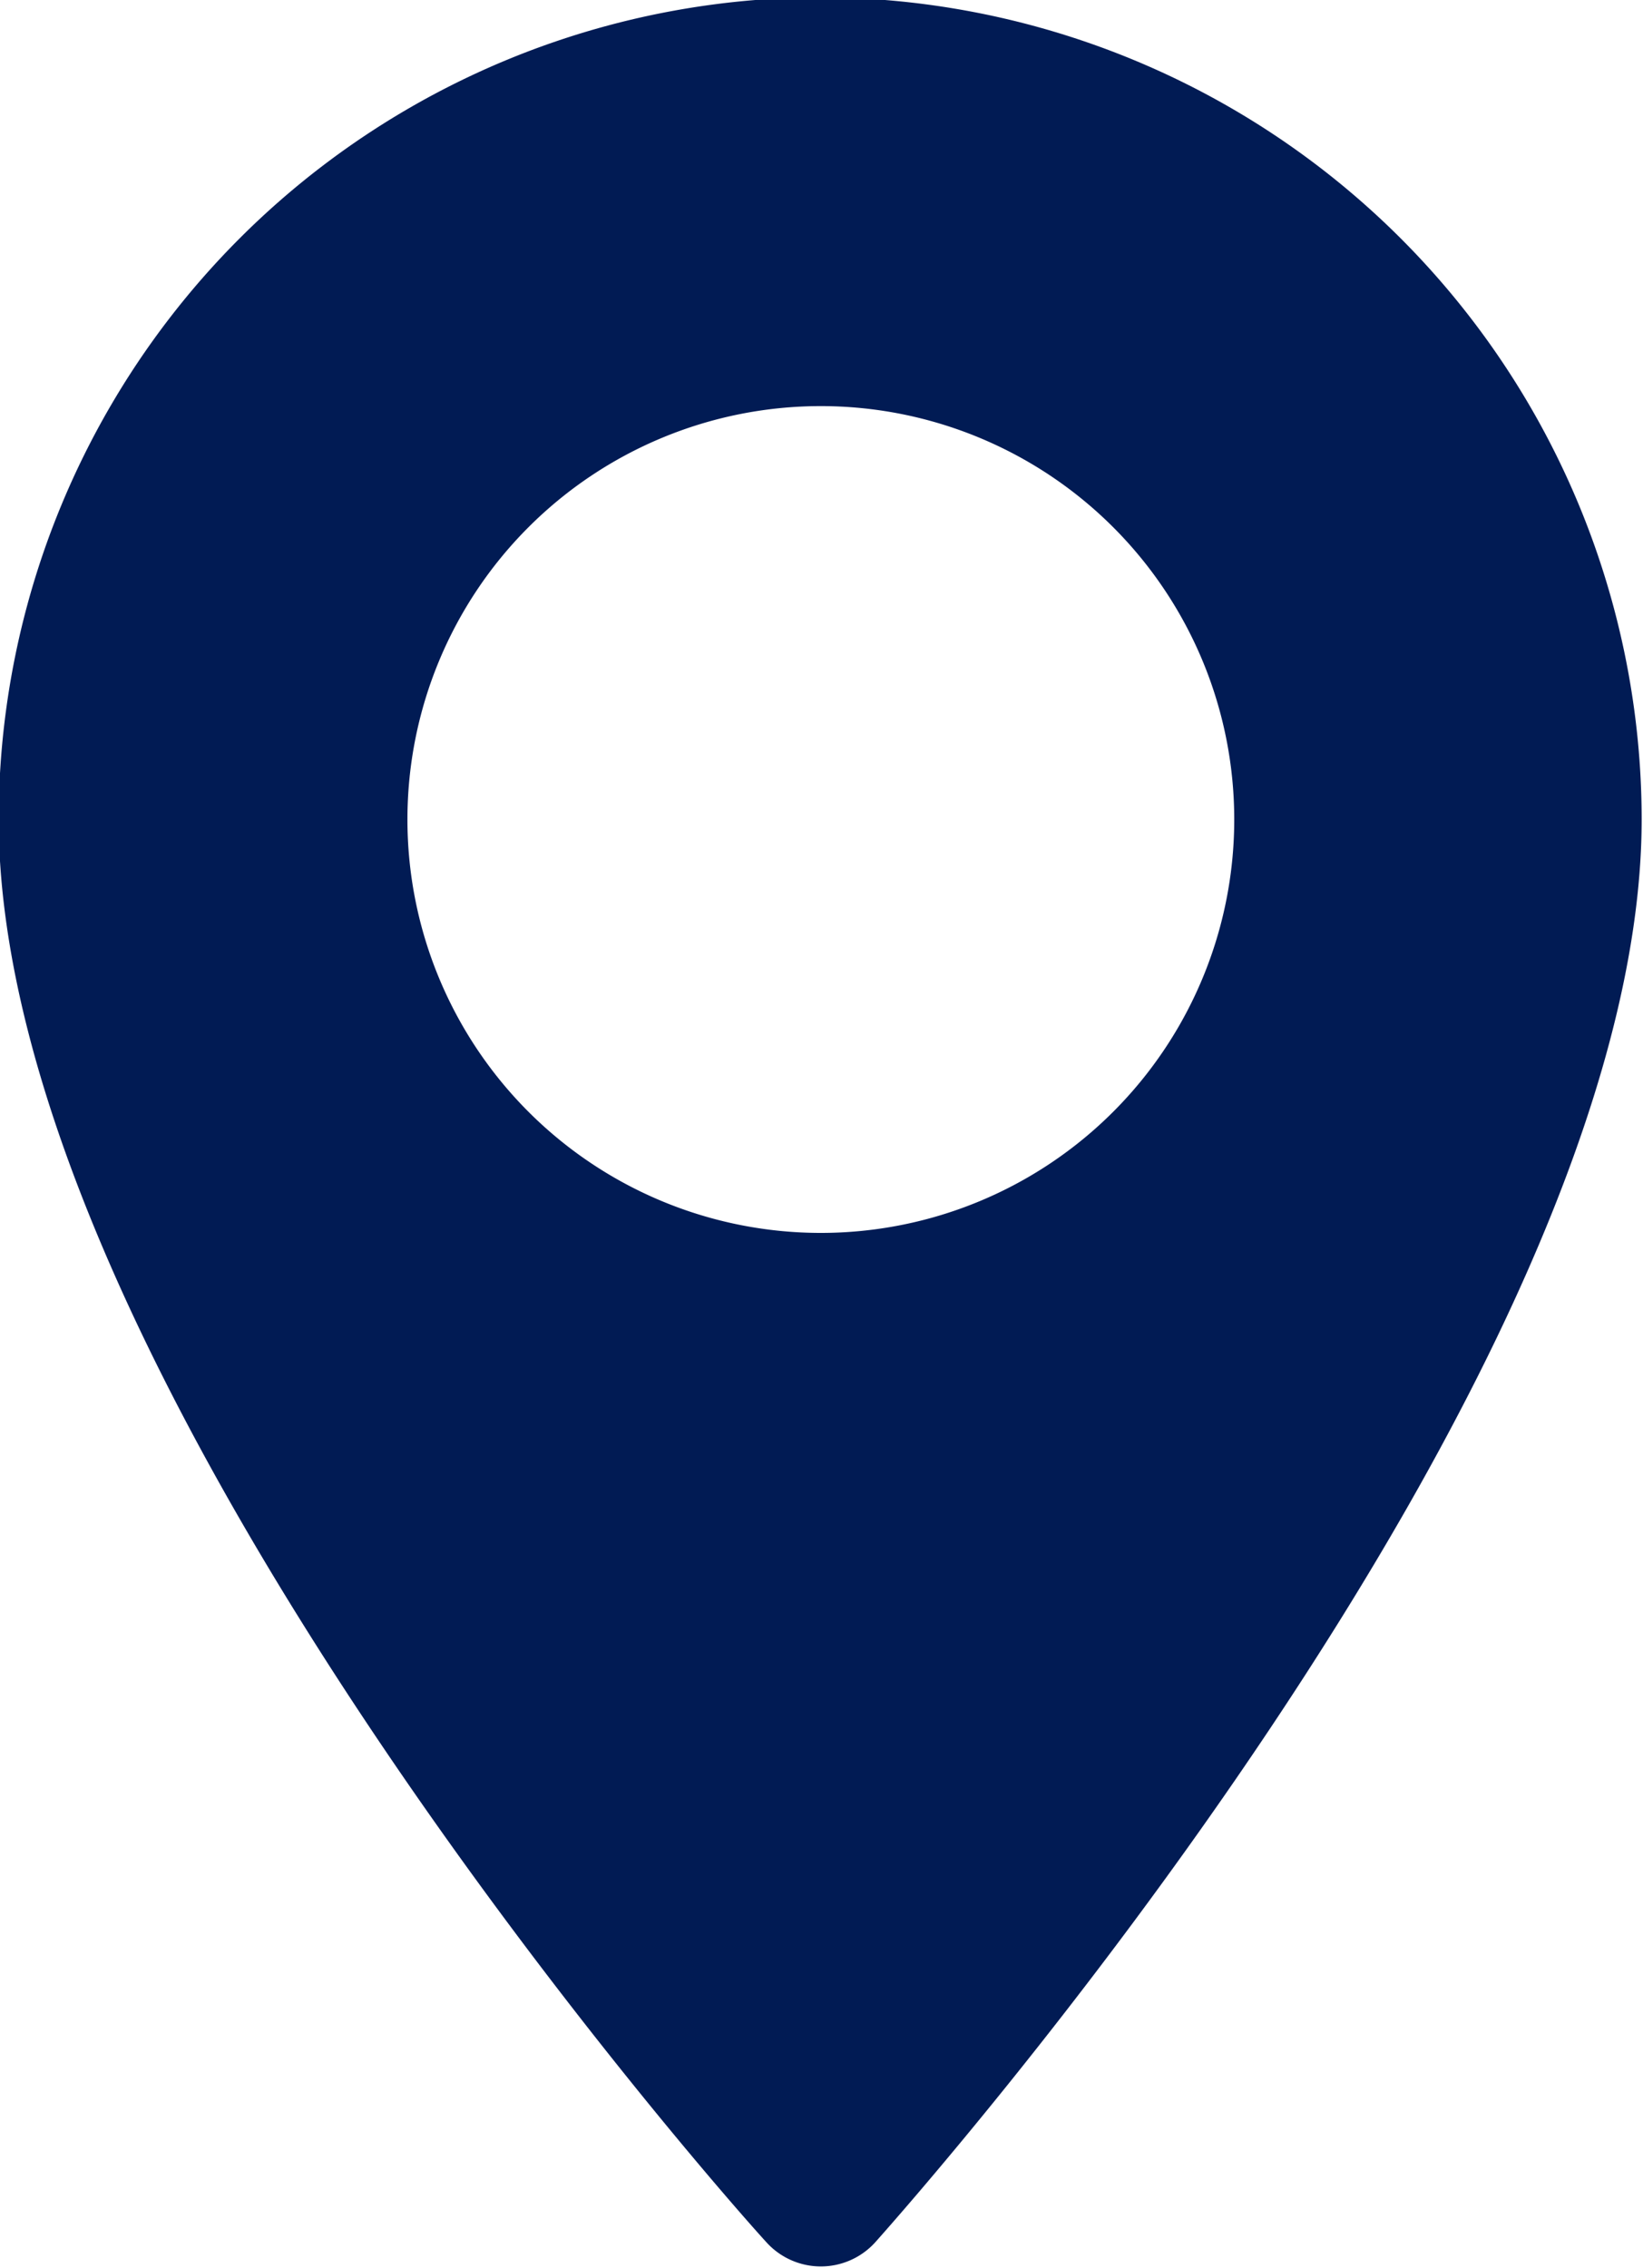 <svg xmlns="http://www.w3.org/2000/svg" width="12.38" height="17.09" viewBox="0 0 12.38 17.09">
  <defs>
    <style>
      .cls-1 {
        fill: #011b54;
        fill-rule: evenodd;
      }
    </style>
  </defs>
  <path id="dizhiincimg1" class="cls-1" d="M2481.3,6041.42a6.2,6.2,0,0,0-6.19,6.19c0,4.24,5.54,10.46,5.78,10.72a0.553,0.553,0,0,0,.83,0c0.23-.26,5.77-6.48,5.77-10.72A6.2,6.2,0,0,0,2481.3,6041.42Zm0,9.31a3.115,3.115,0,1,1,3.12-3.12A3.115,3.115,0,0,1,2481.3,6050.73Z" transform="translate(-2475.12 -6041.44)"/>
</svg>
